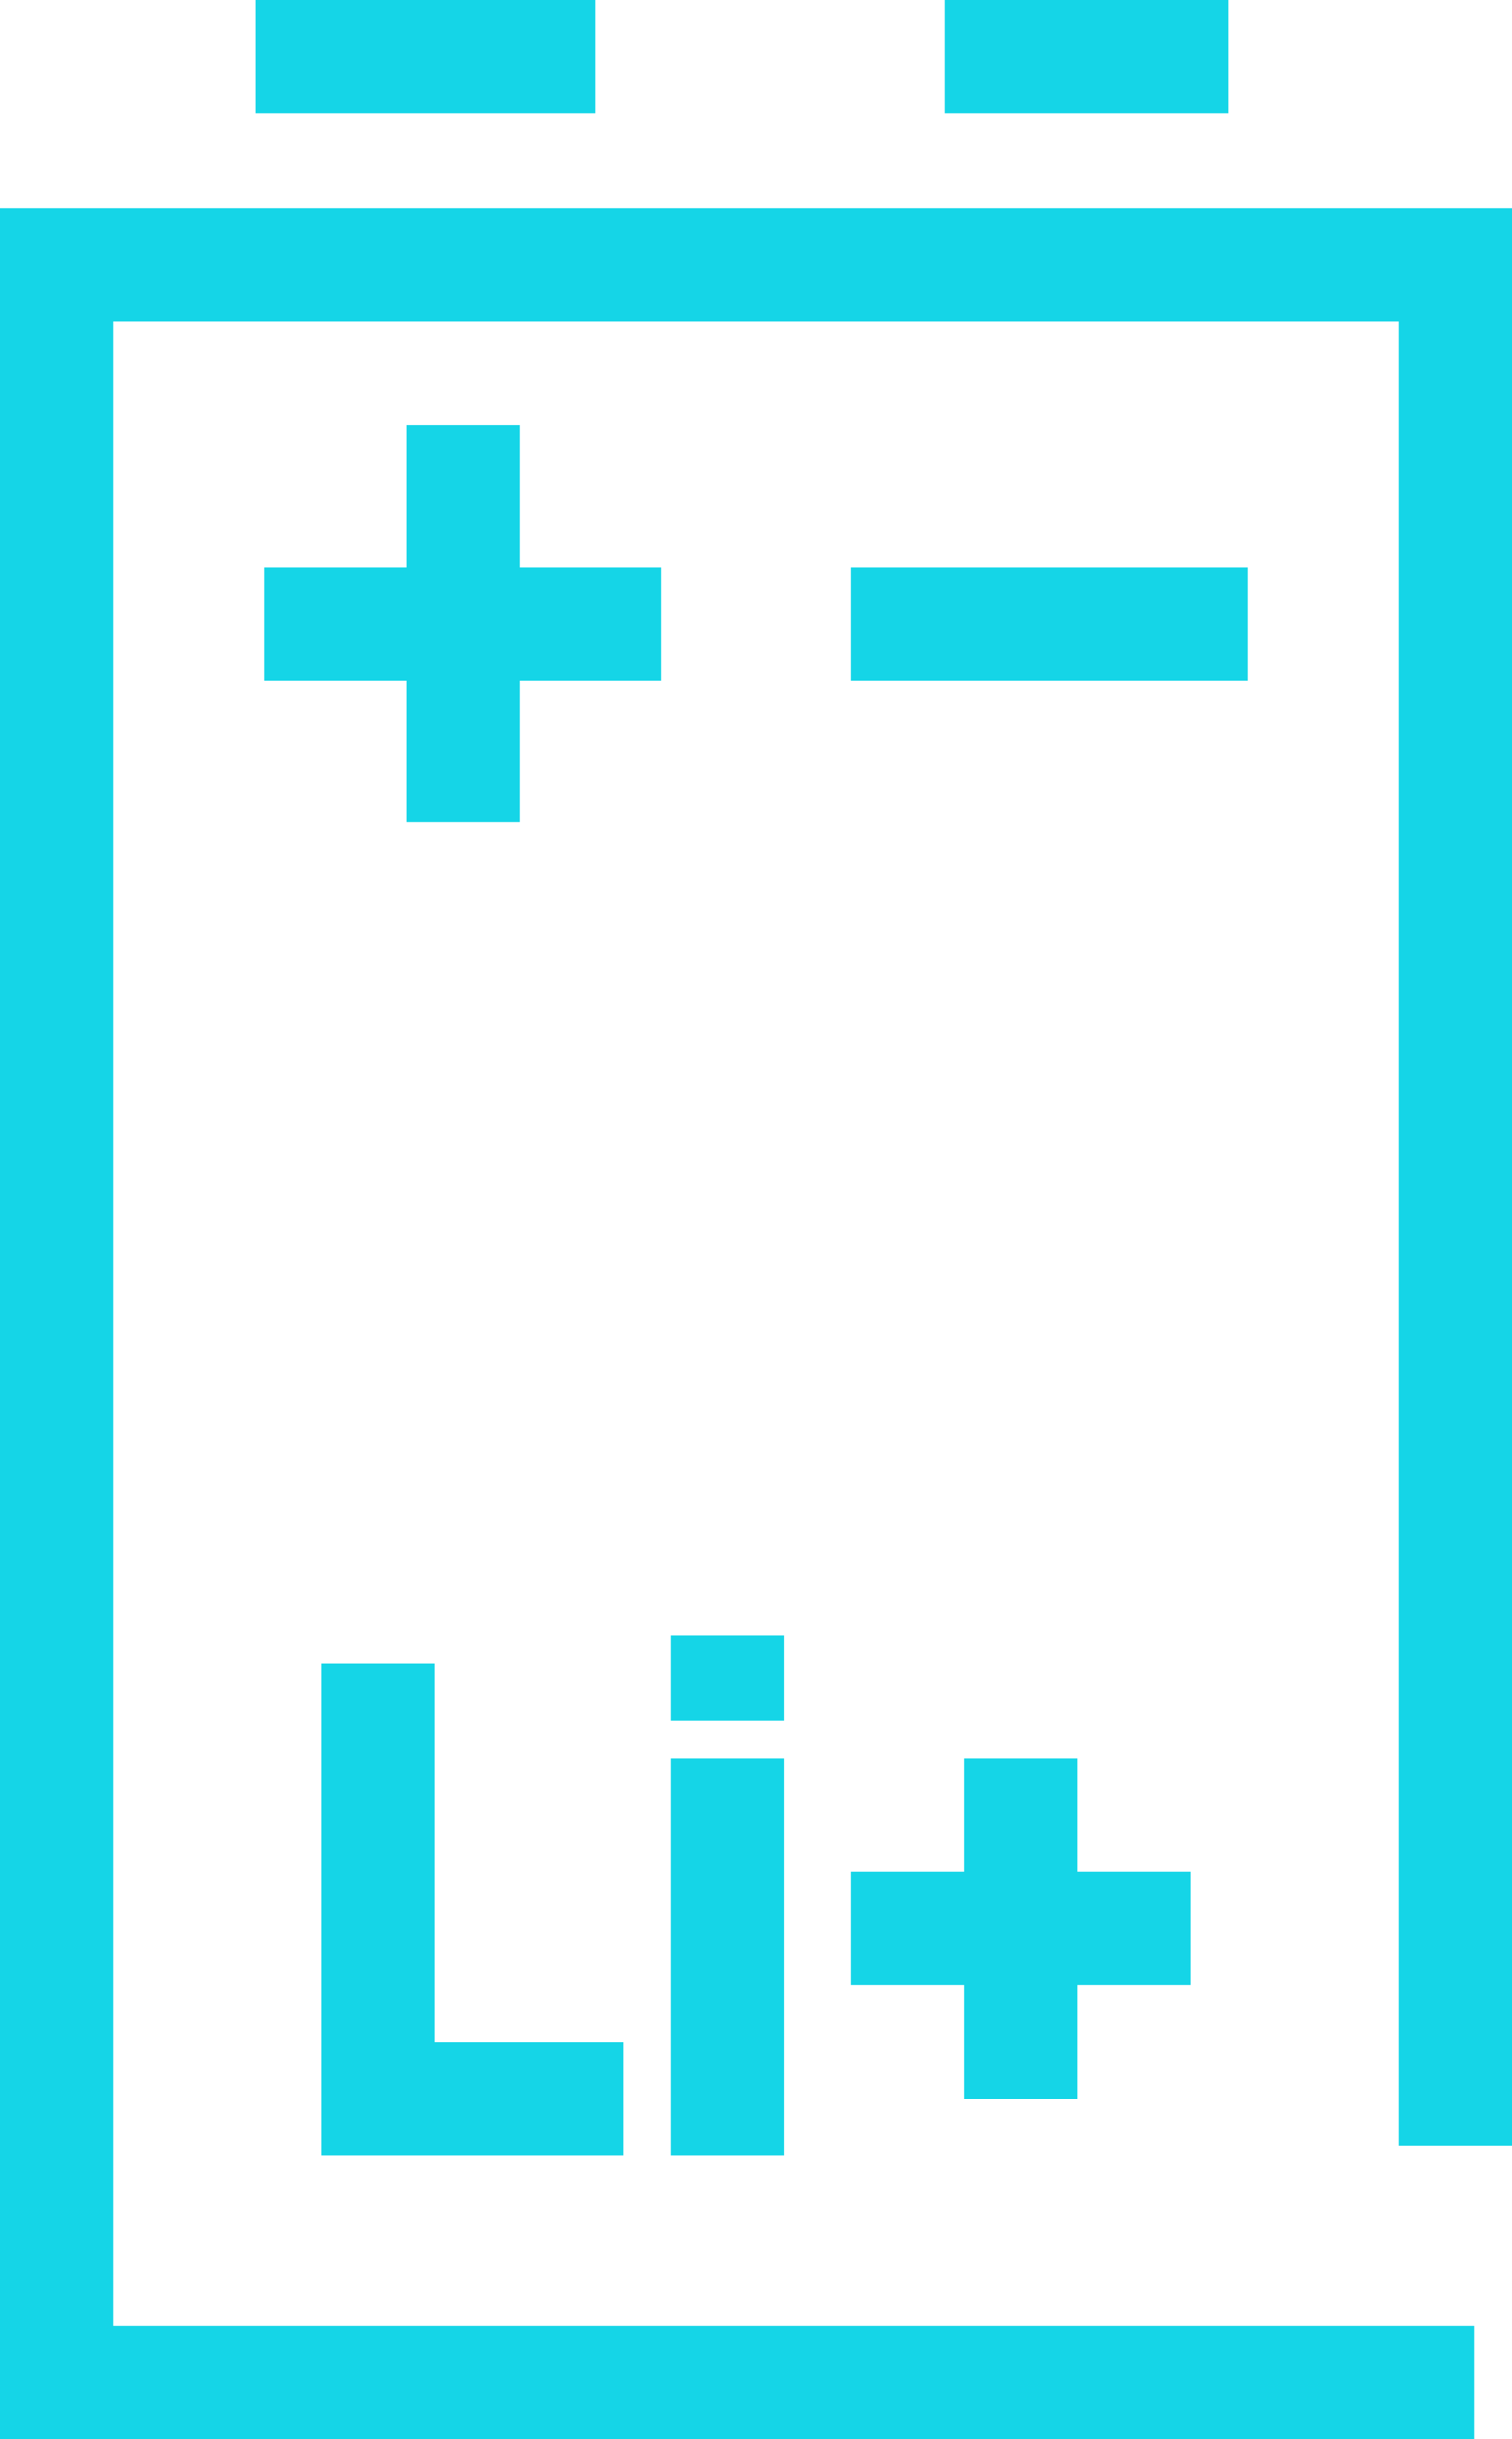 <?xml version="1.0" encoding="UTF-8"?> <svg xmlns="http://www.w3.org/2000/svg" width="80" height="129" viewBox="0 0 80 129" fill="none"><path d="M77 113.5V14H3V126H78" stroke="#15D5E7" stroke-width="6"></path><path d="M13.5 3H31.5" stroke="#15D5E7" stroke-width="6"></path><path d="M45 33L66 33" stroke="#15D5E7" stroke-width="6"></path><path d="M14 33L35 33" stroke="#15D5E7" stroke-width="6"></path><path d="M33 111L20 111L20 88M38.5 93L38.5 114M38.5 91V86.5" stroke="#15D5E7" stroke-width="6"></path><path d="M24.5 22.5L24.5 43.5" stroke="#15D5E7" stroke-width="6"></path><path d="M45 102L63 102M54 93L54 111" stroke="#15D5E7" stroke-width="6"></path><path d="M50 3H65" stroke="#15D5E7" stroke-width="6"></path></svg> 